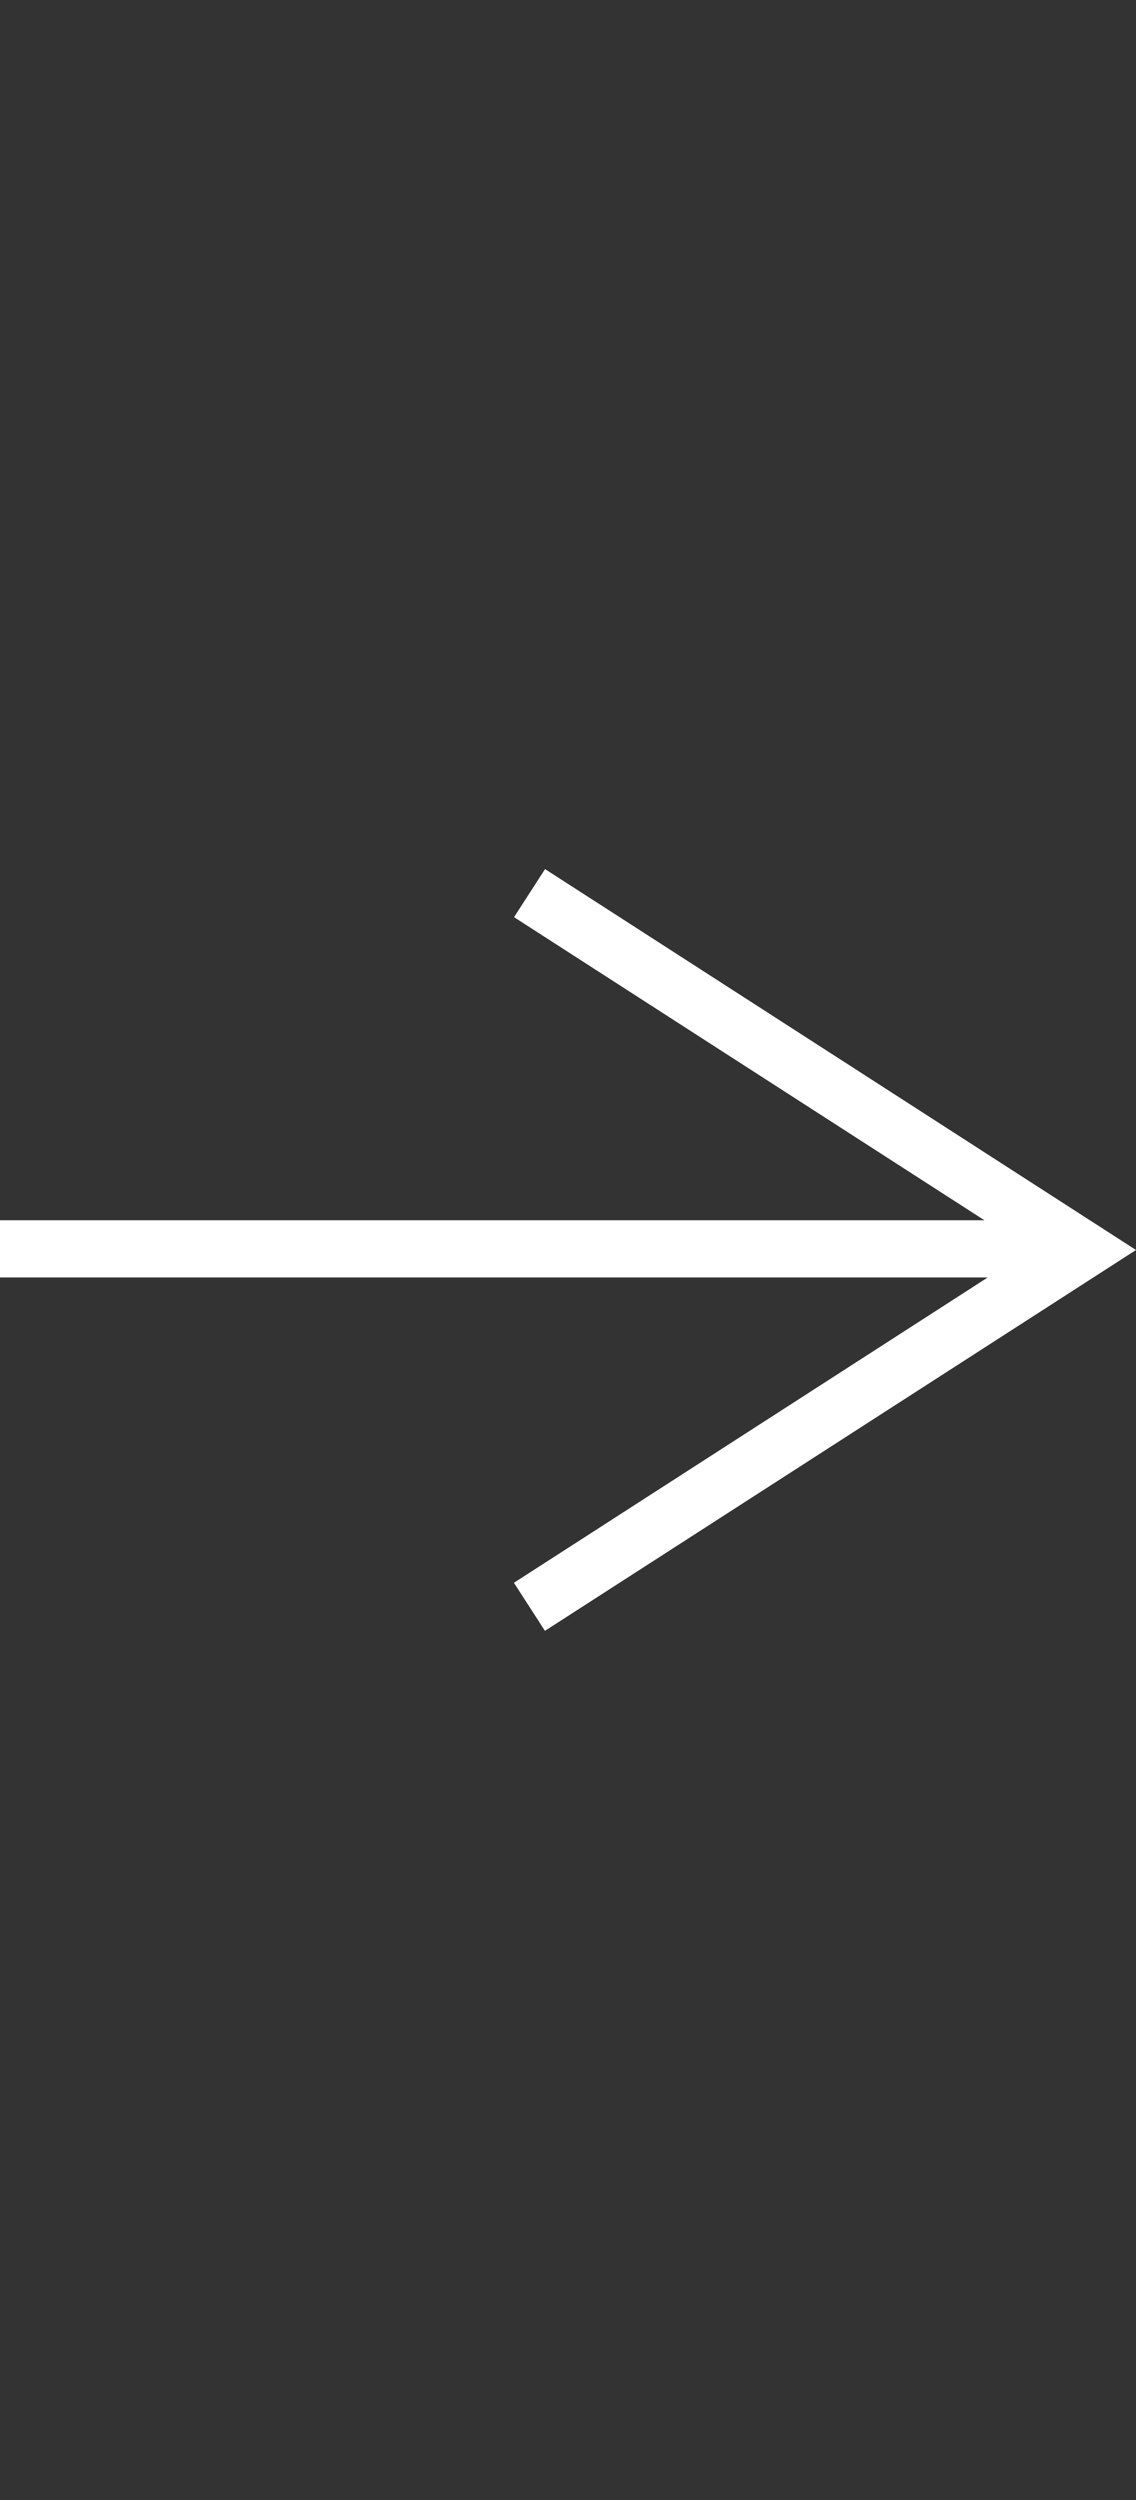 <?xml version="1.0" encoding="UTF-8" standalone="no"?><!DOCTYPE svg PUBLIC "-//W3C//DTD SVG 1.1//EN" "http://www.w3.org/Graphics/SVG/1.1/DTD/svg11.dtd"><svg width="100%" height="100%" viewBox="0 0 20 44" version="1.1" xmlns="http://www.w3.org/2000/svg" xmlns:xlink="http://www.w3.org/1999/xlink" xml:space="preserve" style="fill-rule:evenodd;clip-rule:evenodd;stroke-linejoin:round;stroke-miterlimit:1.414;"><rect x="0" y="0" width="20" height="44" fill="#333333" stroke="none"/><path id="light" d="M17.327,21.474l-8.277,-5.332l0.546,-0.846c3.467,2.234 6.935,4.469 10.404,6.704l-10.406,6.703l-0.546,-0.846l8.342,-5.374l-17.39,0l0,-1.007l17.327,0l0,-0.002Z" style="fill:#fff;fill-rule:nonzero;"/></svg>
